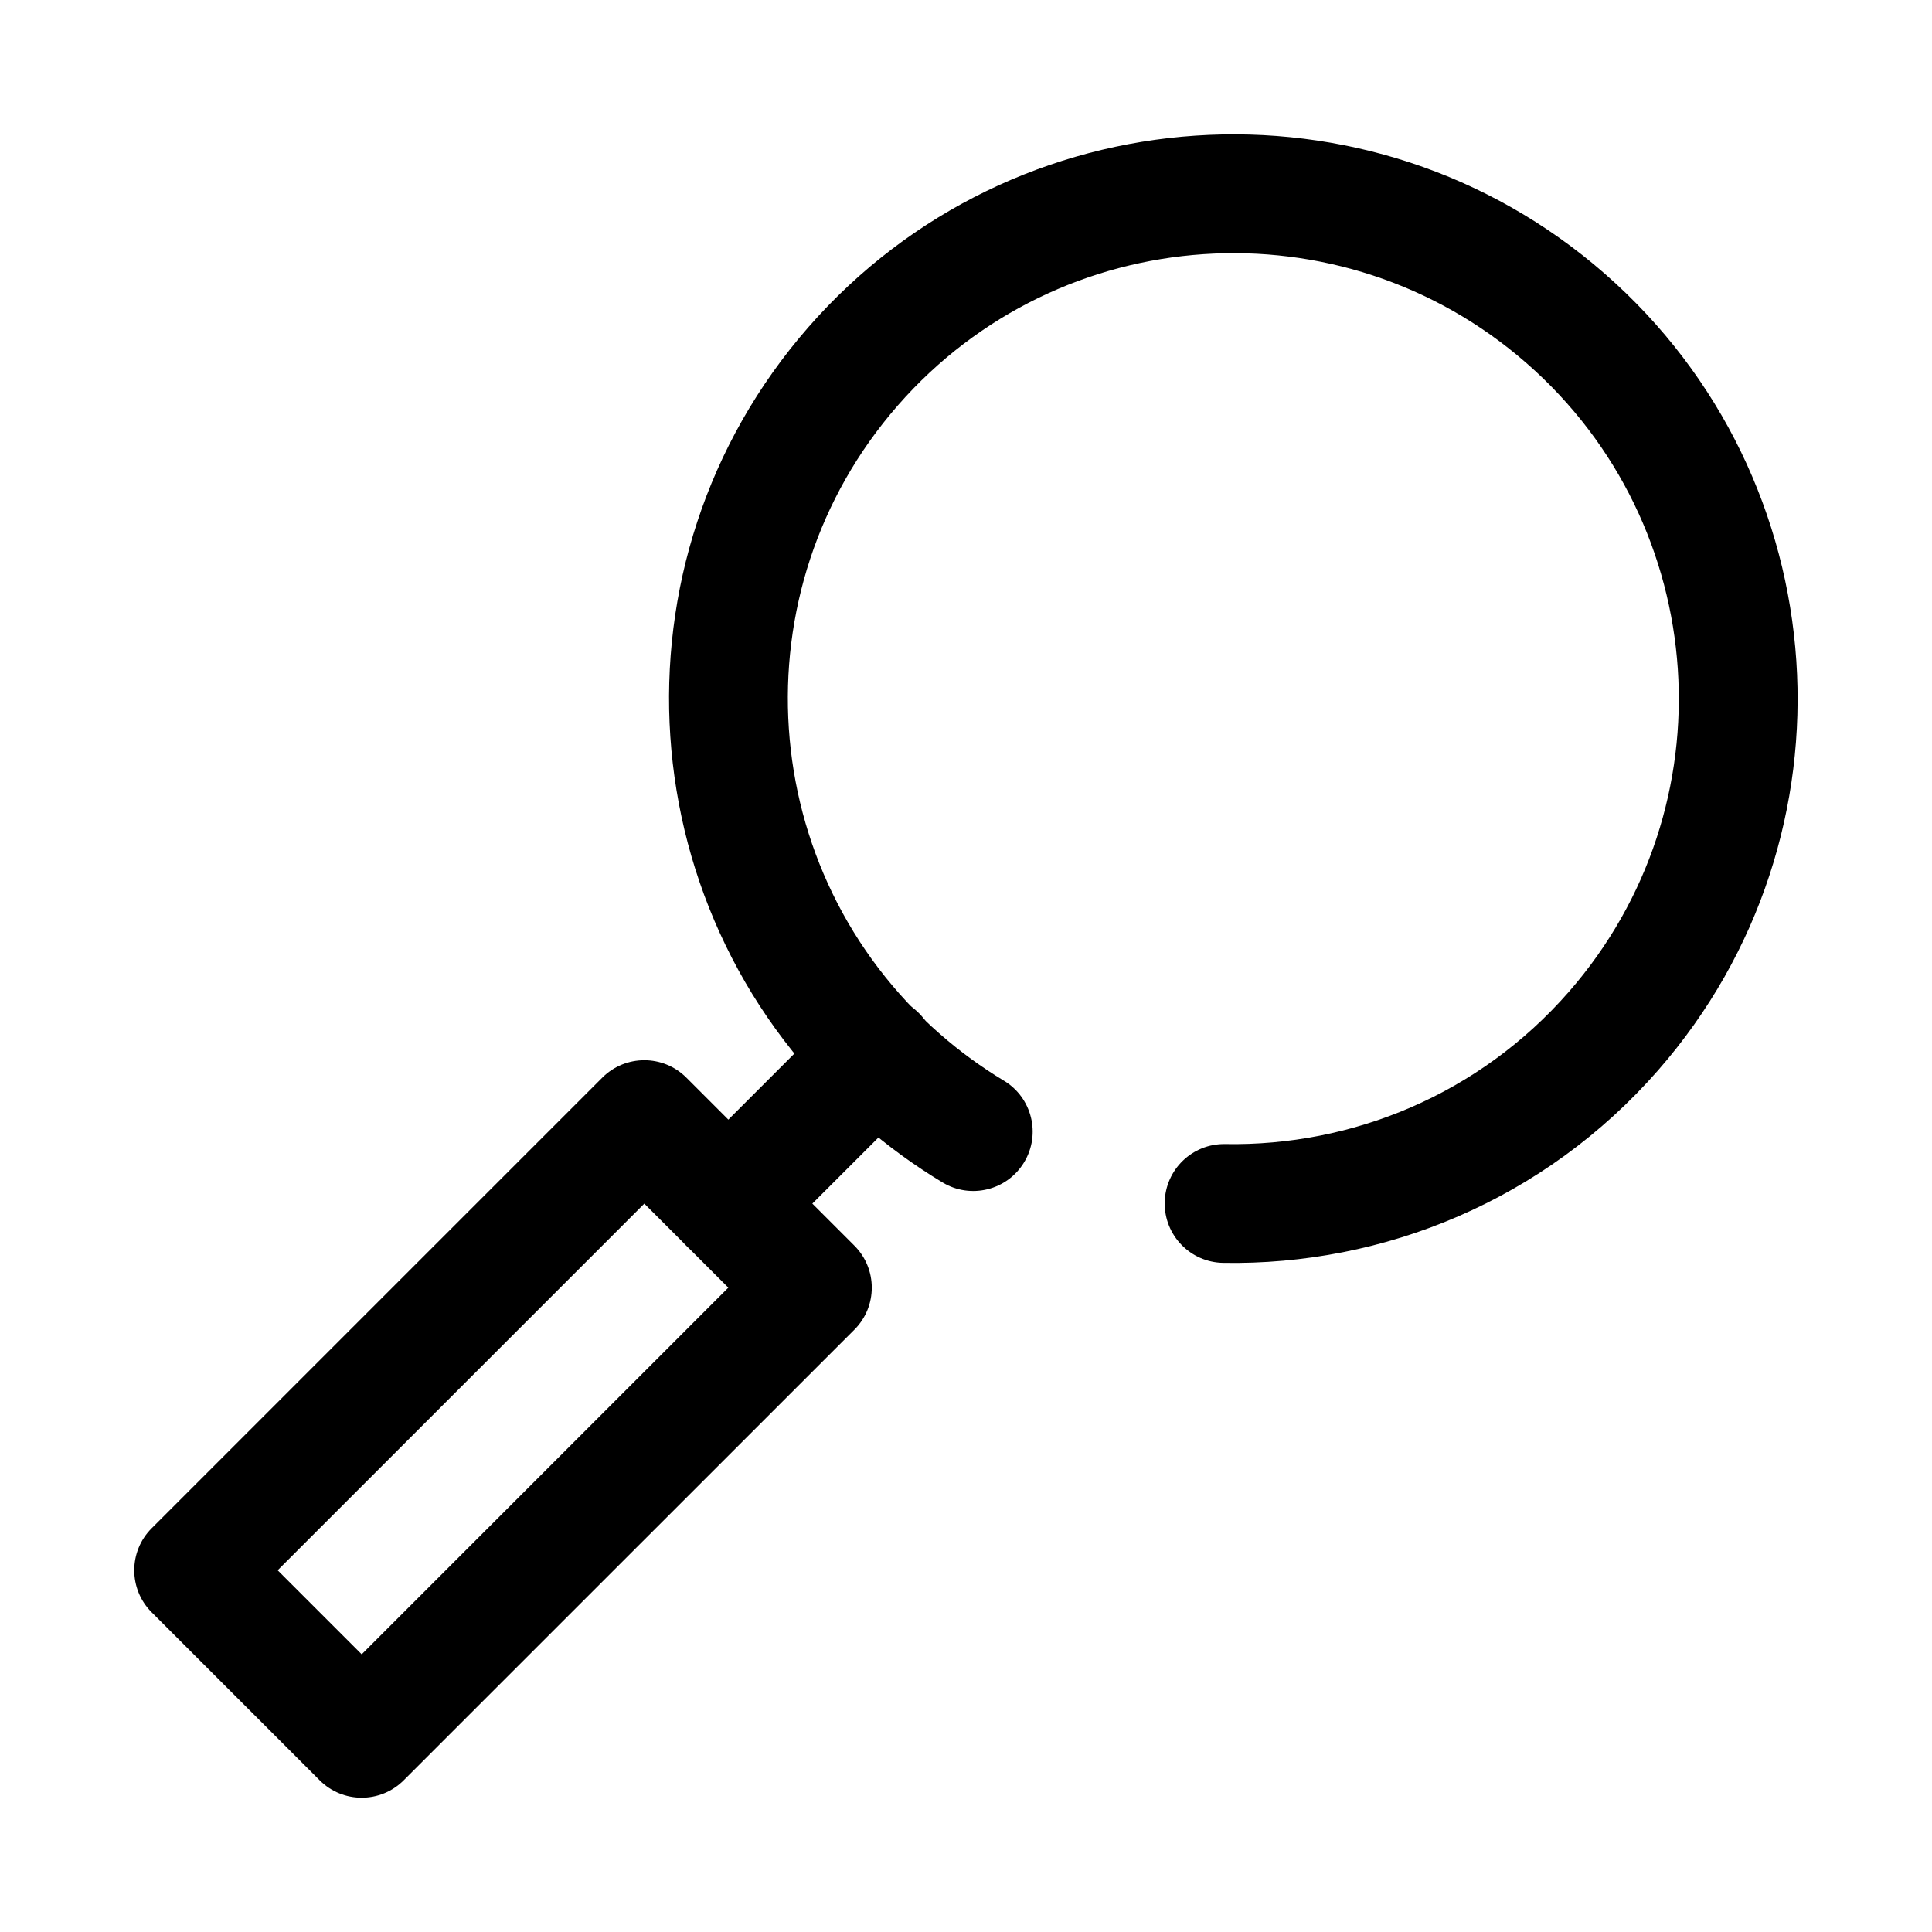 <?xml version="1.0" encoding="UTF-8"?>
<!-- Uploaded to: ICON Repo, www.svgrepo.com, Generator: ICON Repo Mixer Tools -->
<svg fill="#000000" width="800px" height="800px" version="1.1" viewBox="144 144 512 512" xmlns="http://www.w3.org/2000/svg">
 <g fill-rule="evenodd">
  <path d="m410.05 430.4c-5.894-3.551-11.555-7.66-16.91-12.344-49.074-42.887-54.09-117.55-11.203-166.61 42.887-49.074 117.55-54.09 166.61-11.203 49.074 42.887 54.09 117.55 11.203 166.61-23.828 27.27-57.465 40.926-91.07 40.336-8.691-0.156-15.871 6.769-16.02 15.461-0.156 8.691 6.769 15.863 15.461 16.02 42.562 0.746 85.16-16.562 115.34-51.09 54.324-62.156 47.965-156.72-14.184-211.05-62.156-54.324-156.72-47.965-211.05 14.184-54.324 62.156-47.965 156.72 14.184 211.05 6.777 5.918 13.941 11.125 21.395 15.609 7.445 4.481 17.129 2.07 21.609-5.375 4.481-7.438 2.07-17.121-5.367-21.602z"/>
  <path d="m370.42 496.38c6.148-6.148 6.148-16.121 0-22.27l-44.531-44.531c-6.148-6.148-16.121-6.148-22.27 0l-119.43 119.43c-6.148 6.148-6.148 16.113 0 22.262l44.531 44.531c6.148 6.148 16.113 6.148 22.262 0zm-152.84 63.762 22.27 22.27 97.164-97.172-22.262-22.262z"/>
  <path d="m365.25 412.48-39.359 39.359c-6.148 6.141-6.148 16.121 0 22.262 6.141 6.148 16.121 6.148 22.262 0l39.359-39.359c6.148-6.141 6.148-16.121 0-22.262-6.141-6.148-16.121-6.148-22.262 0z"/>
 </g>
</svg>